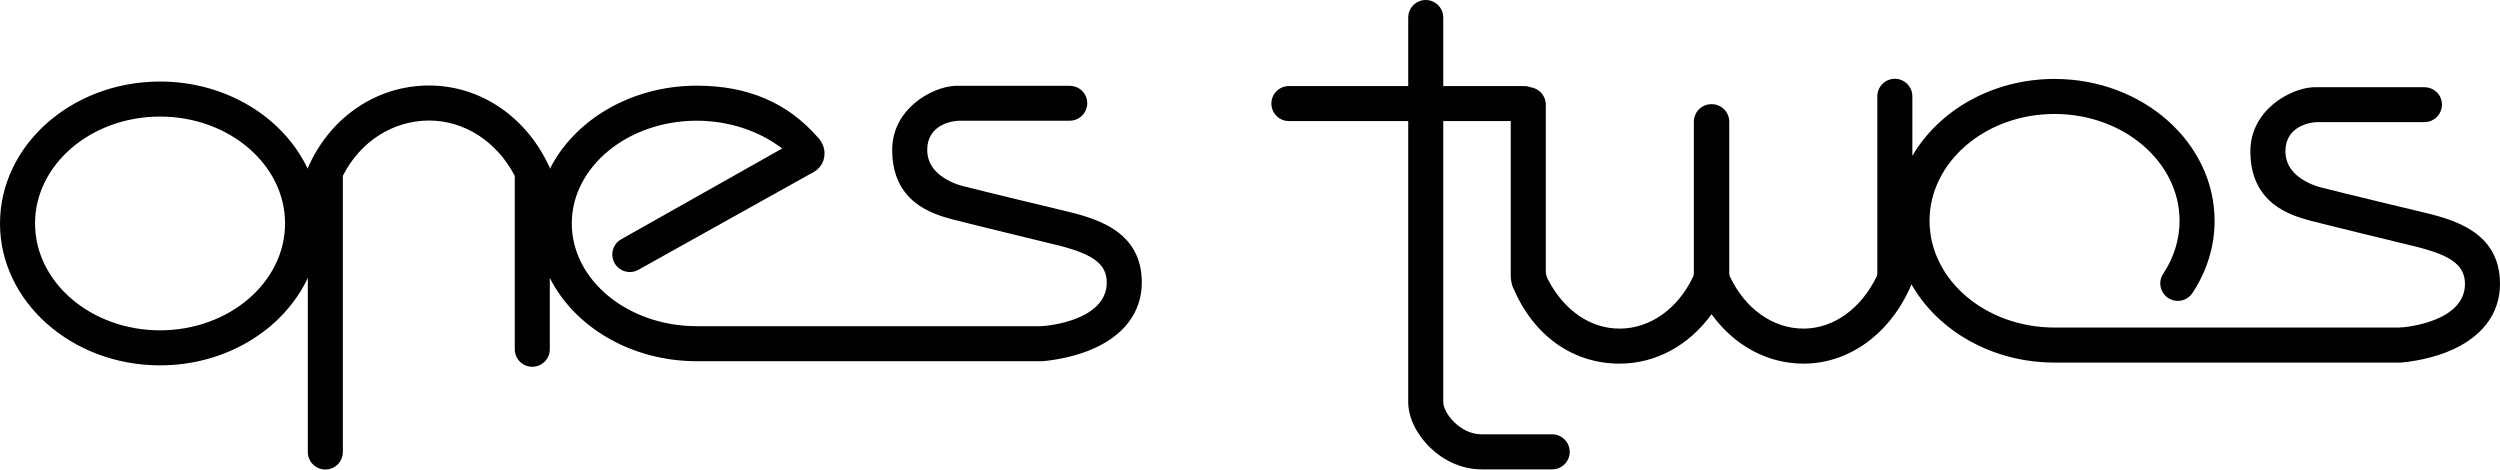 <?xml version="1.0" encoding="UTF-8"?>
<svg xmlns="http://www.w3.org/2000/svg" xmlns:xlink="http://www.w3.org/1999/xlink" width="1141.64pt" height="214.41pt" viewBox="0 0 1141.64 214.41" version="1.1">
<defs>
<clipPath id="clip1">
  <path d="M 0 37 L 522 37 L 522 214.41 L 0 214.41 Z M 0 37 "/>
</clipPath>
<clipPath id="clip2">
  <path d="M 580 0 L 1141.641 0 L 1141.641 214.41 L 580 214.41 Z M 580 0 "/>
</clipPath>
</defs>
<g id="surface1">
<g clip-path="url(#clip1)" clip-rule="nonzero">
<path style=" stroke:none;fill-rule:nonzero;fill:rgb(0.4%,0.4%,0.4%);fill-opacity:1;" d="M 73.09 150.844 C 41.609 150.844 16 128.949 16 102.039 C 16 75.129 41.609 53.234 73.09 53.234 C 104.566 53.234 130.176 75.129 130.176 102.039 C 130.176 128.949 104.566 150.844 73.09 150.844 M 484.355 95.844 C 482.145 95.324 447.855 87.086 441.328 85.363 C 441.066 85.297 423.422 82.074 423.422 68.43 C 423.422 57.91 433.047 55.125 438.562 55.125 L 488.492 55.125 C 492.91 55.125 496.492 51.547 496.492 47.125 C 496.492 42.707 492.91 39.195 488.492 39.195 L 436.164 39.195 C 425.477 39.691 407.422 49.758 407.422 68.43 C 407.422 92.512 425.949 97.719 434.871 100.164 C 438.727 101.219 478.469 110.898 480.688 111.422 C 497.875 115.469 505.41 119.816 505.41 129.02 C 505.41 145.973 479.258 148.883 475.234 148.949 L 318.195 148.949 C 286.719 148.949 261.109 127.906 261.109 102.039 C 261.109 76.172 286.719 55.125 318.195 55.125 C 332.738 55.125 346.676 59.754 357.176 67.816 L 283.68 109.254 C 279.832 111.426 278.473 116.305 280.641 120.152 C 282.812 124 287.691 125.363 291.539 123.191 L 371.828 78.41 C 371.828 78.41 376.516 75.965 376.516 70.055 C 376.598 65.777 373.461 62.719 373.457 62.719 C 359.52 46.801 341.371 39.125 318.195 39.125 C 288.152 39.125 262.293 54.816 251.07 77.176 L 251.07 76.641 L 250.293 75.008 C 239.711 52.824 218.891 39.043 195.953 39.043 C 172.562 39.047 151.625 52.855 141.312 75.082 L 140.566 76.684 L 140.566 77.16 C 129.543 53.738 103.449 37.234 73.09 37.234 C 32.785 37.234 0 66.305 0 102.039 C 0 137.77 32.785 166.844 73.09 166.844 C 103.449 166.844 129.543 150.34 140.566 126.918 L 140.566 206.41 C 140.566 210.828 144.148 214.41 148.566 214.41 C 152.984 214.41 156.566 210.828 156.566 206.41 L 156.566 80.285 C 164.453 64.672 179.402 55.047 195.957 55.043 C 212.129 55.043 226.973 64.688 235.07 80.328 L 235.07 159.488 C 235.07 163.91 238.652 167.488 243.07 167.488 C 247.488 167.488 251.07 163.91 251.07 159.488 L 251.07 126.902 C 262.293 149.262 288.152 164.949 318.195 164.949 L 475.789 164.949 L 476.039 164.934 C 476.477 164.906 486.906 164.215 497.445 159.996 C 512.898 153.816 521.41 142.816 521.41 129.02 C 521.41 104.574 499.109 99.32 484.355 95.844 "/>
</g>
<g clip-path="url(#clip2)" clip-rule="nonzero">
<path style=" stroke:none;fill-rule:nonzero;fill:rgb(0.4%,0.4%,0.4%);fill-opacity:1;" d="M 1104.59 96.48 C 1102.379 95.957 1068.09 87.723 1061.559 85.996 C 1061.301 85.93 1043.648 82.707 1043.648 69.062 C 1043.648 58.543 1053.281 55.762 1058.801 55.762 L 1107.129 55.762 C 1111.551 55.762 1115.129 52.18 1115.129 47.762 C 1115.129 43.34 1111.551 39.832 1107.129 39.832 L 1056.398 39.832 C 1045.711 40.324 1027.648 50.391 1027.648 69.062 C 1027.648 93.145 1046.191 98.355 1055.109 100.797 C 1058.961 101.852 1098.699 111.531 1100.922 112.055 C 1118.109 116.102 1125.641 120.449 1125.641 129.652 C 1125.641 146.609 1099.488 149.516 1095.469 149.582 L 938.43 149.582 L 938.43 149.586 C 938.359 149.582 938.297 149.574 938.227 149.574 C 906.746 149.574 881.137 127.762 881.137 100.848 C 881.137 73.938 906.746 52.043 938.227 52.043 C 969.703 52.043 995.312 73.938 995.312 100.848 C 995.312 109.312 992.734 117.648 987.855 124.961 C 985.402 128.637 986.391 133.605 990.066 136.059 C 993.742 138.512 998.707 137.52 1001.16 133.844 C 1007.801 123.895 1011.309 112.484 1011.309 100.848 C 1011.309 65.117 978.527 36.047 938.227 36.047 C 909.984 36.047 885.453 50.328 873.289 71.164 L 873.289 43.977 C 873.289 39.559 869.703 35.977 865.289 35.977 C 860.871 35.977 857.289 39.559 857.289 43.977 L 857.289 124.441 C 857.289 124.441 857.301 124.895 857.254 125.398 C 857.199 125.801 857.07 126.047 856.961 126.277 C 849.848 141.008 837.238 150.059 823.602 150.059 C 809.605 150.059 796.879 140.988 789.949 126.23 C 789.855 126.027 789.816 125.93 789.742 125.574 C 789.664 125.223 789.672 124.691 789.672 124.691 L 789.672 55.57 C 789.672 51.152 786.09 47.57 781.672 47.57 C 781.645 47.57 781.613 47.574 781.59 47.574 C 781.559 47.574 781.531 47.57 781.504 47.57 C 777.086 47.57 773.504 51.152 773.504 55.57 L 773.504 124.742 C 773.504 124.742 773.5 125.273 773.383 125.73 C 773.266 126.188 773.215 126.246 773.07 126.555 C 766.109 141.121 753.465 150.059 739.574 150.059 C 726.672 150.059 714.48 142.199 706.957 127.75 C 706.66 127.184 706.32 126.527 706.09 125.5 C 705.855 124.473 705.887 123.156 705.887 123.156 L 705.887 47.766 C 705.887 43.707 702.859 40.363 698.945 39.844 C 698.043 39.492 697.066 39.293 696.043 39.293 L 659.07 39.293 L 659.07 8.004 C 659.07 3.586 655.488 0.004 651.07 0.004 C 646.652 0.004 643.07 3.586 643.07 8.004 L 643.07 39.293 L 588.586 39.293 C 584.168 39.293 580.586 42.875 580.586 47.293 C 580.586 51.711 584.168 55.293 588.586 55.293 L 643.07 55.293 L 643.07 183.625 C 643.07 197.539 658.039 214.344 676.633 214.344 L 708.82 214.344 C 713.238 214.344 716.82 210.762 716.82 206.344 C 716.82 201.926 713.238 198.344 708.82 198.344 L 676.633 198.344 C 666.66 198.344 659.07 188.535 659.07 183.625 L 659.07 55.293 L 689.887 55.293 L 689.887 125.734 C 689.887 125.734 689.863 127.008 690.211 128.934 C 690.555 130.863 691.223 131.906 691.223 131.906 C 700.688 153.867 718.789 166.059 739.574 166.059 C 756.172 166.059 771.355 157.676 781.59 143.473 C 791.82 157.676 807.004 166.059 823.602 166.059 C 844.387 166.059 863.176 152.418 872.637 130.457 L 872.898 129.844 C 884.926 151.023 909.684 165.57 938.227 165.57 C 938.297 165.57 938.359 165.562 938.43 165.559 L 938.43 165.582 L 1096.02 165.582 L 1096.27 165.57 C 1096.711 165.543 1107.141 164.848 1117.68 160.633 C 1133.129 154.449 1141.641 143.449 1141.641 129.652 C 1141.641 105.207 1119.34 99.953 1104.59 96.48 "/>
</g>
</g>
</svg>
